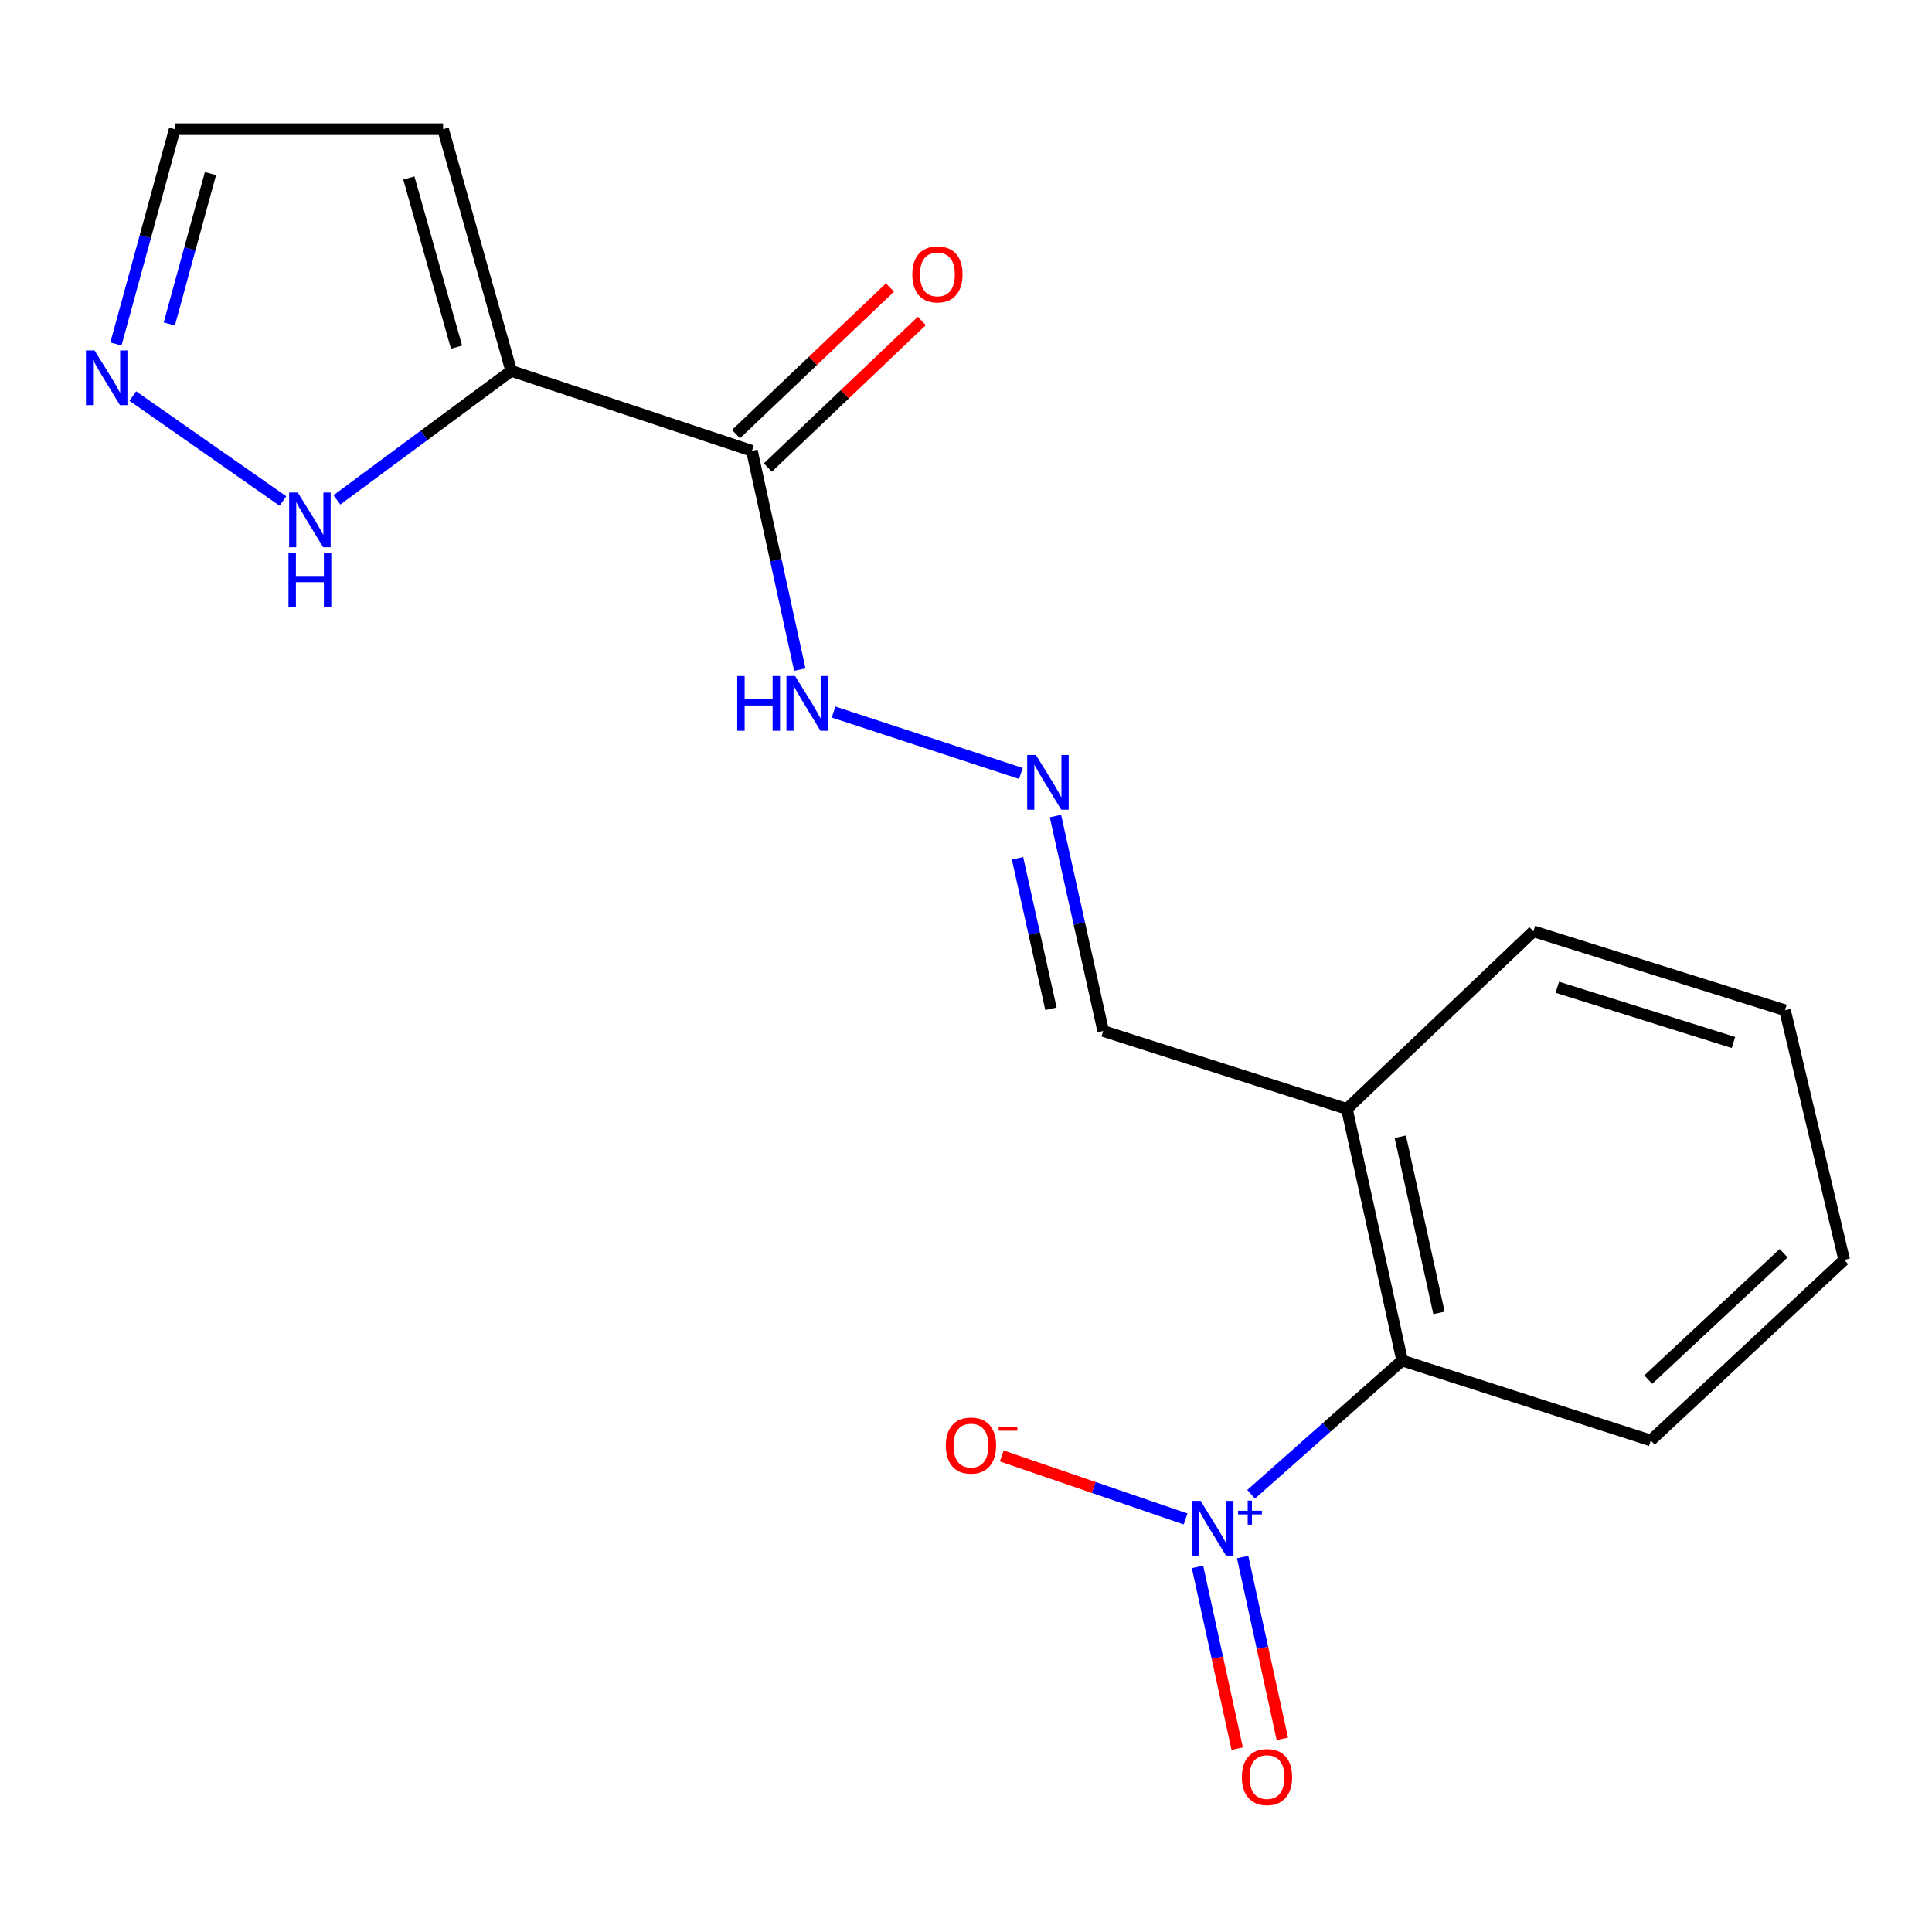 <?xml version='1.0' encoding='iso-8859-1'?>
<svg version='1.1' baseProfile='full'
              xmlns='http://www.w3.org/2000/svg'
                      xmlns:rdkit='http://www.rdkit.org/xml'
                      xmlns:xlink='http://www.w3.org/1999/xlink'
                  xml:space='preserve'
width='1000px' height='1000px' viewBox='0 0 1000 1000'>
<!-- END OF HEADER -->
<rect style='opacity:1.0;fill:#FFFFFF;stroke:none' width='1000' height='1000' x='0' y='0'> </rect>
<path class='bond-3' d='M 647.559,773.44 L 686.654,738.825' style='fill:none;fill-rule:evenodd;stroke:#0000FF;stroke-width:6px;stroke-linecap:butt;stroke-linejoin:miter;stroke-opacity:1' />
<path class='bond-3' d='M 686.654,738.825 L 725.749,704.211' style='fill:none;fill-rule:evenodd;stroke:#000000;stroke-width:6px;stroke-linecap:butt;stroke-linejoin:miter;stroke-opacity:1' />
<path class='bond-8' d='M 613.654,786.208 L 566.08,769.902' style='fill:none;fill-rule:evenodd;stroke:#0000FF;stroke-width:6px;stroke-linecap:butt;stroke-linejoin:miter;stroke-opacity:1' />
<path class='bond-8' d='M 566.08,769.902 L 518.506,753.596' style='fill:none;fill-rule:evenodd;stroke:#FF0000;stroke-width:6px;stroke-linecap:butt;stroke-linejoin:miter;stroke-opacity:1' />
<path class='bond-9' d='M 619.831,811.025 L 630.099,858.066' style='fill:none;fill-rule:evenodd;stroke:#0000FF;stroke-width:6px;stroke-linecap:butt;stroke-linejoin:miter;stroke-opacity:1' />
<path class='bond-9' d='M 630.099,858.066 L 640.366,905.108' style='fill:none;fill-rule:evenodd;stroke:#FF0000;stroke-width:6px;stroke-linecap:butt;stroke-linejoin:miter;stroke-opacity:1' />
<path class='bond-9' d='M 643.189,805.927 L 653.456,852.968' style='fill:none;fill-rule:evenodd;stroke:#0000FF;stroke-width:6px;stroke-linecap:butt;stroke-linejoin:miter;stroke-opacity:1' />
<path class='bond-9' d='M 653.456,852.968 L 663.724,900.01' style='fill:none;fill-rule:evenodd;stroke:#FF0000;stroke-width:6px;stroke-linecap:butt;stroke-linejoin:miter;stroke-opacity:1' />
<path class='bond-0' d='M 264.595,191.975 L 389.195,233.348' style='fill:none;fill-rule:evenodd;stroke:#000000;stroke-width:6px;stroke-linecap:butt;stroke-linejoin:miter;stroke-opacity:1' />
<path class='bond-2' d='M 264.595,191.975 L 219.487,225.359' style='fill:none;fill-rule:evenodd;stroke:#000000;stroke-width:6px;stroke-linecap:butt;stroke-linejoin:miter;stroke-opacity:1' />
<path class='bond-2' d='M 219.487,225.359 L 174.378,258.743' style='fill:none;fill-rule:evenodd;stroke:#0000FF;stroke-width:6px;stroke-linecap:butt;stroke-linejoin:miter;stroke-opacity:1' />
<path class='bond-5' d='M 264.595,191.975 L 229.345,66.858' style='fill:none;fill-rule:evenodd;stroke:#000000;stroke-width:6px;stroke-linecap:butt;stroke-linejoin:miter;stroke-opacity:1' />
<path class='bond-5' d='M 236.296,179.691 L 211.621,92.109' style='fill:none;fill-rule:evenodd;stroke:#000000;stroke-width:6px;stroke-linecap:butt;stroke-linejoin:miter;stroke-opacity:1' />
<path class='bond-1' d='M 389.195,233.348 L 401.584,289.963' style='fill:none;fill-rule:evenodd;stroke:#000000;stroke-width:6px;stroke-linecap:butt;stroke-linejoin:miter;stroke-opacity:1' />
<path class='bond-1' d='M 401.584,289.963 L 413.973,346.578' style='fill:none;fill-rule:evenodd;stroke:#0000FF;stroke-width:6px;stroke-linecap:butt;stroke-linejoin:miter;stroke-opacity:1' />
<path class='bond-11' d='M 397.437,242.006 L 437.288,204.068' style='fill:none;fill-rule:evenodd;stroke:#000000;stroke-width:6px;stroke-linecap:butt;stroke-linejoin:miter;stroke-opacity:1' />
<path class='bond-11' d='M 437.288,204.068 L 477.139,166.13' style='fill:none;fill-rule:evenodd;stroke:#FF0000;stroke-width:6px;stroke-linecap:butt;stroke-linejoin:miter;stroke-opacity:1' />
<path class='bond-11' d='M 380.952,224.691 L 420.803,186.753' style='fill:none;fill-rule:evenodd;stroke:#000000;stroke-width:6px;stroke-linecap:butt;stroke-linejoin:miter;stroke-opacity:1' />
<path class='bond-11' d='M 420.803,186.753 L 460.654,148.815' style='fill:none;fill-rule:evenodd;stroke:#FF0000;stroke-width:6px;stroke-linecap:butt;stroke-linejoin:miter;stroke-opacity:1' />
<path class='bond-4' d='M 146.449,259.338 L 68.74,205.003' style='fill:none;fill-rule:evenodd;stroke:#0000FF;stroke-width:6px;stroke-linecap:butt;stroke-linejoin:miter;stroke-opacity:1' />
<path class='bond-7' d='M 725.749,704.211 L 697.152,573.98' style='fill:none;fill-rule:evenodd;stroke:#000000;stroke-width:6px;stroke-linecap:butt;stroke-linejoin:miter;stroke-opacity:1' />
<path class='bond-7' d='M 744.811,679.549 L 724.793,588.387' style='fill:none;fill-rule:evenodd;stroke:#000000;stroke-width:6px;stroke-linecap:butt;stroke-linejoin:miter;stroke-opacity:1' />
<path class='bond-14' d='M 725.749,704.211 L 854.439,745.584' style='fill:none;fill-rule:evenodd;stroke:#000000;stroke-width:6px;stroke-linecap:butt;stroke-linejoin:miter;stroke-opacity:1' />
<path class='bond-19' d='M 60.006,178.052 L 75.224,122.455' style='fill:none;fill-rule:evenodd;stroke:#0000FF;stroke-width:6px;stroke-linecap:butt;stroke-linejoin:miter;stroke-opacity:1' />
<path class='bond-19' d='M 75.224,122.455 L 90.441,66.858' style='fill:none;fill-rule:evenodd;stroke:#000000;stroke-width:6px;stroke-linecap:butt;stroke-linejoin:miter;stroke-opacity:1' />
<path class='bond-19' d='M 87.631,167.685 L 98.283,128.767' style='fill:none;fill-rule:evenodd;stroke:#0000FF;stroke-width:6px;stroke-linecap:butt;stroke-linejoin:miter;stroke-opacity:1' />
<path class='bond-19' d='M 98.283,128.767 L 108.935,89.849' style='fill:none;fill-rule:evenodd;stroke:#000000;stroke-width:6px;stroke-linecap:butt;stroke-linejoin:miter;stroke-opacity:1' />
<path class='bond-12' d='M 229.345,66.858 L 90.441,66.858' style='fill:none;fill-rule:evenodd;stroke:#000000;stroke-width:6px;stroke-linecap:butt;stroke-linejoin:miter;stroke-opacity:1' />
<path class='bond-6' d='M 546.295,422.382 L 558.654,478.013' style='fill:none;fill-rule:evenodd;stroke:#0000FF;stroke-width:6px;stroke-linecap:butt;stroke-linejoin:miter;stroke-opacity:1' />
<path class='bond-6' d='M 558.654,478.013 L 571.013,533.643' style='fill:none;fill-rule:evenodd;stroke:#000000;stroke-width:6px;stroke-linecap:butt;stroke-linejoin:miter;stroke-opacity:1' />
<path class='bond-6' d='M 526.664,444.257 L 535.315,483.198' style='fill:none;fill-rule:evenodd;stroke:#0000FF;stroke-width:6px;stroke-linecap:butt;stroke-linejoin:miter;stroke-opacity:1' />
<path class='bond-6' d='M 535.315,483.198 L 543.966,522.139' style='fill:none;fill-rule:evenodd;stroke:#000000;stroke-width:6px;stroke-linecap:butt;stroke-linejoin:miter;stroke-opacity:1' />
<path class='bond-10' d='M 528.398,400.332 L 431.454,368.557' style='fill:none;fill-rule:evenodd;stroke:#0000FF;stroke-width:6px;stroke-linecap:butt;stroke-linejoin:miter;stroke-opacity:1' />
<path class='bond-13' d='M 697.152,573.98 L 571.013,533.643' style='fill:none;fill-rule:evenodd;stroke:#000000;stroke-width:6px;stroke-linecap:butt;stroke-linejoin:miter;stroke-opacity:1' />
<path class='bond-15' d='M 697.152,573.98 L 793.686,482.055' style='fill:none;fill-rule:evenodd;stroke:#000000;stroke-width:6px;stroke-linecap:butt;stroke-linejoin:miter;stroke-opacity:1' />
<path class='bond-16' d='M 854.439,745.584 L 954.545,652.119' style='fill:none;fill-rule:evenodd;stroke:#000000;stroke-width:6px;stroke-linecap:butt;stroke-linejoin:miter;stroke-opacity:1' />
<path class='bond-16' d='M 853.139,714.09 L 923.214,648.663' style='fill:none;fill-rule:evenodd;stroke:#000000;stroke-width:6px;stroke-linecap:butt;stroke-linejoin:miter;stroke-opacity:1' />
<path class='bond-18' d='M 793.686,482.055 L 923.917,522.897' style='fill:none;fill-rule:evenodd;stroke:#000000;stroke-width:6px;stroke-linecap:butt;stroke-linejoin:miter;stroke-opacity:1' />
<path class='bond-18' d='M 806.067,510.994 L 897.228,539.583' style='fill:none;fill-rule:evenodd;stroke:#000000;stroke-width:6px;stroke-linecap:butt;stroke-linejoin:miter;stroke-opacity:1' />
<path class='bond-17' d='M 954.545,652.119 L 923.917,522.897' style='fill:none;fill-rule:evenodd;stroke:#000000;stroke-width:6px;stroke-linecap:butt;stroke-linejoin:miter;stroke-opacity:1' />
<path  class='atom-0' d='M 621.44 776.862
L 630.72 791.862
Q 631.64 793.342, 633.12 796.022
Q 634.6 798.702, 634.68 798.862
L 634.68 776.862
L 638.44 776.862
L 638.44 805.182
L 634.56 805.182
L 624.6 788.782
Q 623.44 786.862, 622.2 784.662
Q 621 782.462, 620.64 781.782
L 620.64 805.182
L 616.96 805.182
L 616.96 776.862
L 621.44 776.862
' fill='#0000FF'/>
<path  class='atom-0' d='M 640.816 781.967
L 645.806 781.967
L 645.806 776.714
L 648.024 776.714
L 648.024 781.967
L 653.145 781.967
L 653.145 783.868
L 648.024 783.868
L 648.024 789.148
L 645.806 789.148
L 645.806 783.868
L 640.816 783.868
L 640.816 781.967
' fill='#0000FF'/>
<path  class='atom-3' d='M 154.138 254.93
L 163.418 269.93
Q 164.338 271.41, 165.818 274.09
Q 167.298 276.77, 167.378 276.93
L 167.378 254.93
L 171.138 254.93
L 171.138 283.25
L 167.258 283.25
L 157.298 266.85
Q 156.138 264.93, 154.898 262.73
Q 153.698 260.53, 153.338 259.85
L 153.338 283.25
L 149.658 283.25
L 149.658 254.93
L 154.138 254.93
' fill='#0000FF'/>
<path  class='atom-3' d='M 149.318 286.082
L 153.158 286.082
L 153.158 298.122
L 167.638 298.122
L 167.638 286.082
L 171.478 286.082
L 171.478 314.402
L 167.638 314.402
L 167.638 301.322
L 153.158 301.322
L 153.158 314.402
L 149.318 314.402
L 149.318 286.082
' fill='#0000FF'/>
<path  class='atom-5' d='M 48.957 181.388
L 58.237 196.388
Q 59.157 197.868, 60.637 200.548
Q 62.117 203.228, 62.197 203.388
L 62.197 181.388
L 65.957 181.388
L 65.957 209.708
L 62.077 209.708
L 52.117 193.308
Q 50.957 191.388, 49.717 189.188
Q 48.517 186.988, 48.157 186.308
L 48.157 209.708
L 44.477 209.708
L 44.477 181.388
L 48.957 181.388
' fill='#0000FF'/>
<path  class='atom-7' d='M 536.156 390.766
L 545.436 405.766
Q 546.356 407.246, 547.836 409.926
Q 549.316 412.606, 549.396 412.766
L 549.396 390.766
L 553.156 390.766
L 553.156 419.086
L 549.276 419.086
L 539.316 402.686
Q 538.156 400.766, 536.916 398.566
Q 535.716 396.366, 535.356 395.686
L 535.356 419.086
L 531.676 419.086
L 531.676 390.766
L 536.156 390.766
' fill='#0000FF'/>
<path  class='atom-9' d='M 489.57 748.215
Q 489.57 741.415, 492.93 737.615
Q 496.29 733.815, 502.57 733.815
Q 508.85 733.815, 512.21 737.615
Q 515.57 741.415, 515.57 748.215
Q 515.57 755.095, 512.17 759.015
Q 508.77 762.895, 502.57 762.895
Q 496.33 762.895, 492.93 759.015
Q 489.57 755.135, 489.57 748.215
M 502.57 759.695
Q 506.89 759.695, 509.21 756.815
Q 511.57 753.895, 511.57 748.215
Q 511.57 742.655, 509.21 739.855
Q 506.89 737.015, 502.57 737.015
Q 498.25 737.015, 495.89 739.815
Q 493.57 742.615, 493.57 748.215
Q 493.57 753.935, 495.89 756.815
Q 498.25 759.695, 502.57 759.695
' fill='#FF0000'/>
<path  class='atom-9' d='M 516.89 738.437
L 526.579 738.437
L 526.579 740.549
L 516.89 740.549
L 516.89 738.437
' fill='#FF0000'/>
<path  class='atom-10' d='M 642.792 919.806
Q 642.792 913.006, 646.152 909.206
Q 649.512 905.406, 655.792 905.406
Q 662.072 905.406, 665.432 909.206
Q 668.792 913.006, 668.792 919.806
Q 668.792 926.686, 665.392 930.606
Q 661.992 934.486, 655.792 934.486
Q 649.552 934.486, 646.152 930.606
Q 642.792 926.726, 642.792 919.806
M 655.792 931.286
Q 660.112 931.286, 662.432 928.406
Q 664.792 925.486, 664.792 919.806
Q 664.792 914.246, 662.432 911.446
Q 660.112 908.606, 655.792 908.606
Q 651.472 908.606, 649.112 911.406
Q 646.792 914.206, 646.792 919.806
Q 646.792 925.526, 649.112 928.406
Q 651.472 931.286, 655.792 931.286
' fill='#FF0000'/>
<path  class='atom-11' d='M 381.584 349.924
L 385.424 349.924
L 385.424 361.964
L 399.904 361.964
L 399.904 349.924
L 403.744 349.924
L 403.744 378.244
L 399.904 378.244
L 399.904 365.164
L 385.424 365.164
L 385.424 378.244
L 381.584 378.244
L 381.584 349.924
' fill='#0000FF'/>
<path  class='atom-11' d='M 411.544 349.924
L 420.824 364.924
Q 421.744 366.404, 423.224 369.084
Q 424.704 371.764, 424.784 371.924
L 424.784 349.924
L 428.544 349.924
L 428.544 378.244
L 424.664 378.244
L 414.704 361.844
Q 413.544 359.924, 412.304 357.724
Q 411.104 355.524, 410.744 354.844
L 410.744 378.244
L 407.064 378.244
L 407.064 349.924
L 411.544 349.924
' fill='#0000FF'/>
<path  class='atom-12' d='M 472.211 142.021
Q 472.211 135.221, 475.571 131.421
Q 478.931 127.621, 485.211 127.621
Q 491.491 127.621, 494.851 131.421
Q 498.211 135.221, 498.211 142.021
Q 498.211 148.901, 494.811 152.821
Q 491.411 156.701, 485.211 156.701
Q 478.971 156.701, 475.571 152.821
Q 472.211 148.941, 472.211 142.021
M 485.211 153.501
Q 489.531 153.501, 491.851 150.621
Q 494.211 147.701, 494.211 142.021
Q 494.211 136.461, 491.851 133.661
Q 489.531 130.821, 485.211 130.821
Q 480.891 130.821, 478.531 133.621
Q 476.211 136.421, 476.211 142.021
Q 476.211 147.741, 478.531 150.621
Q 480.891 153.501, 485.211 153.501
' fill='#FF0000'/>
</svg>
